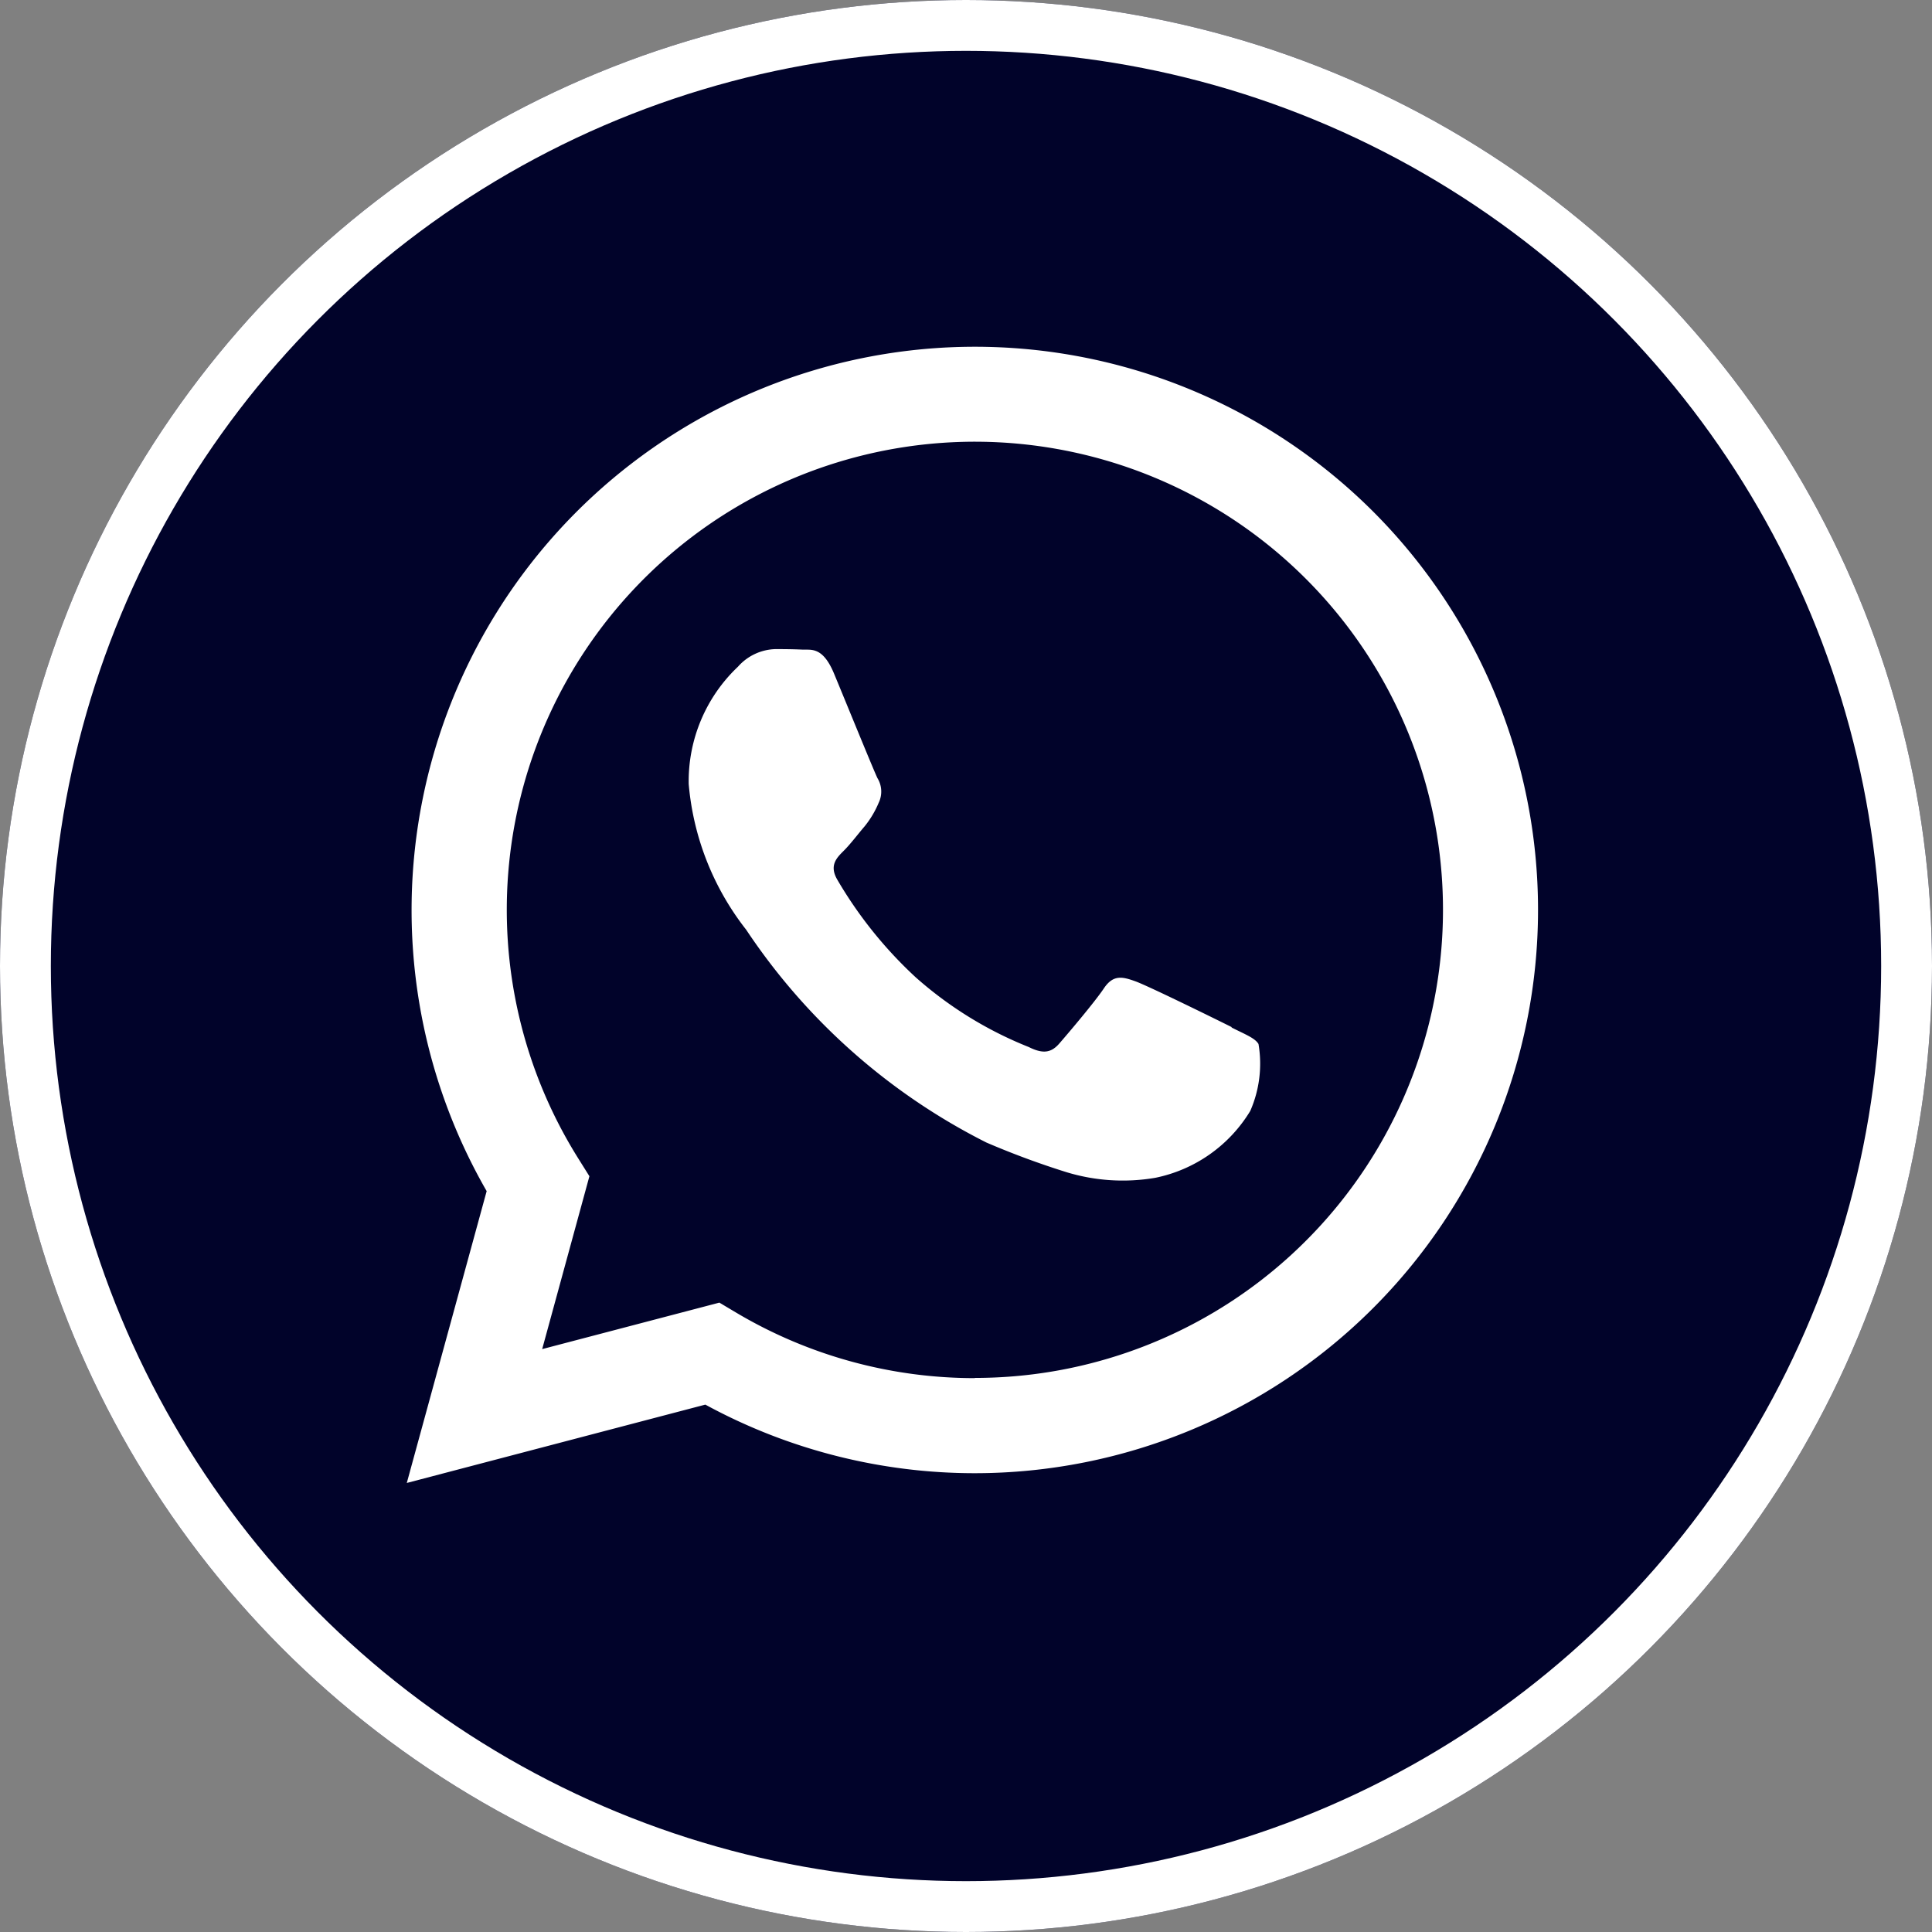 <svg xmlns="http://www.w3.org/2000/svg" width="38" height="38" viewBox="0 0 38 38">
  <rect x="0" y="0" width="38" height="38" fill="#808080" stroke="none"/>
  <g id="_1" data-name="1" transform="translate(0.063)">
    <g id="Ellipse_7" data-name="Ellipse 7" transform="translate(-0.063 0)" fill="#01032a" stroke="#fff" stroke-width="1">
      <circle cx="19" cy="19" r="19" stroke="none"/>
      <circle cx="19" cy="19" r="18.5" fill="none"/>
    </g>
    <path id="whatsapp" d="M22.007,6.249A11.081,11.081,0,0,0,4.571,19.615L3,25.355l5.872-1.541a11.082,11.082,0,0,0,5.294,1.349h0A11.081,11.081,0,0,0,22.007,6.249M14.171,23.293h0a9.188,9.188,0,0,1-4.687-1.285l-.336-.2-3.485.914.929-3.4-.218-.348a9.207,9.207,0,1,1,7.8,4.315m5.051-6.9c-.278-.139-1.637-.808-1.892-.9s-.437-.138-.622.138-.716.9-.877,1.085-.323.207-.6.069a7.561,7.561,0,0,1-2.226-1.373,8.338,8.338,0,0,1-1.54-1.918c-.162-.278-.017-.427.122-.565s.276-.323.415-.485a1.893,1.893,0,0,0,.276-.462.506.506,0,0,0-.023-.485c-.069-.139-.623-1.5-.854-2.056-.223-.537-.452-.465-.622-.473s-.346-.01-.529-.01a1.02,1.02,0,0,0-.739.346,3.1,3.1,0,0,0-.969,2.309,5.391,5.391,0,0,0,1.13,2.864A12.341,12.341,0,0,0,14.4,18.659a16.37,16.37,0,0,0,1.578.584,3.8,3.8,0,0,0,1.744.11,2.848,2.848,0,0,0,1.868-1.315,2.316,2.316,0,0,0,.162-1.317c-.069-.116-.255-.186-.531-.325" transform="translate(4.938 3.813)" fill="#fff" fill-rule="evenodd"/>
  </g>
</svg>
